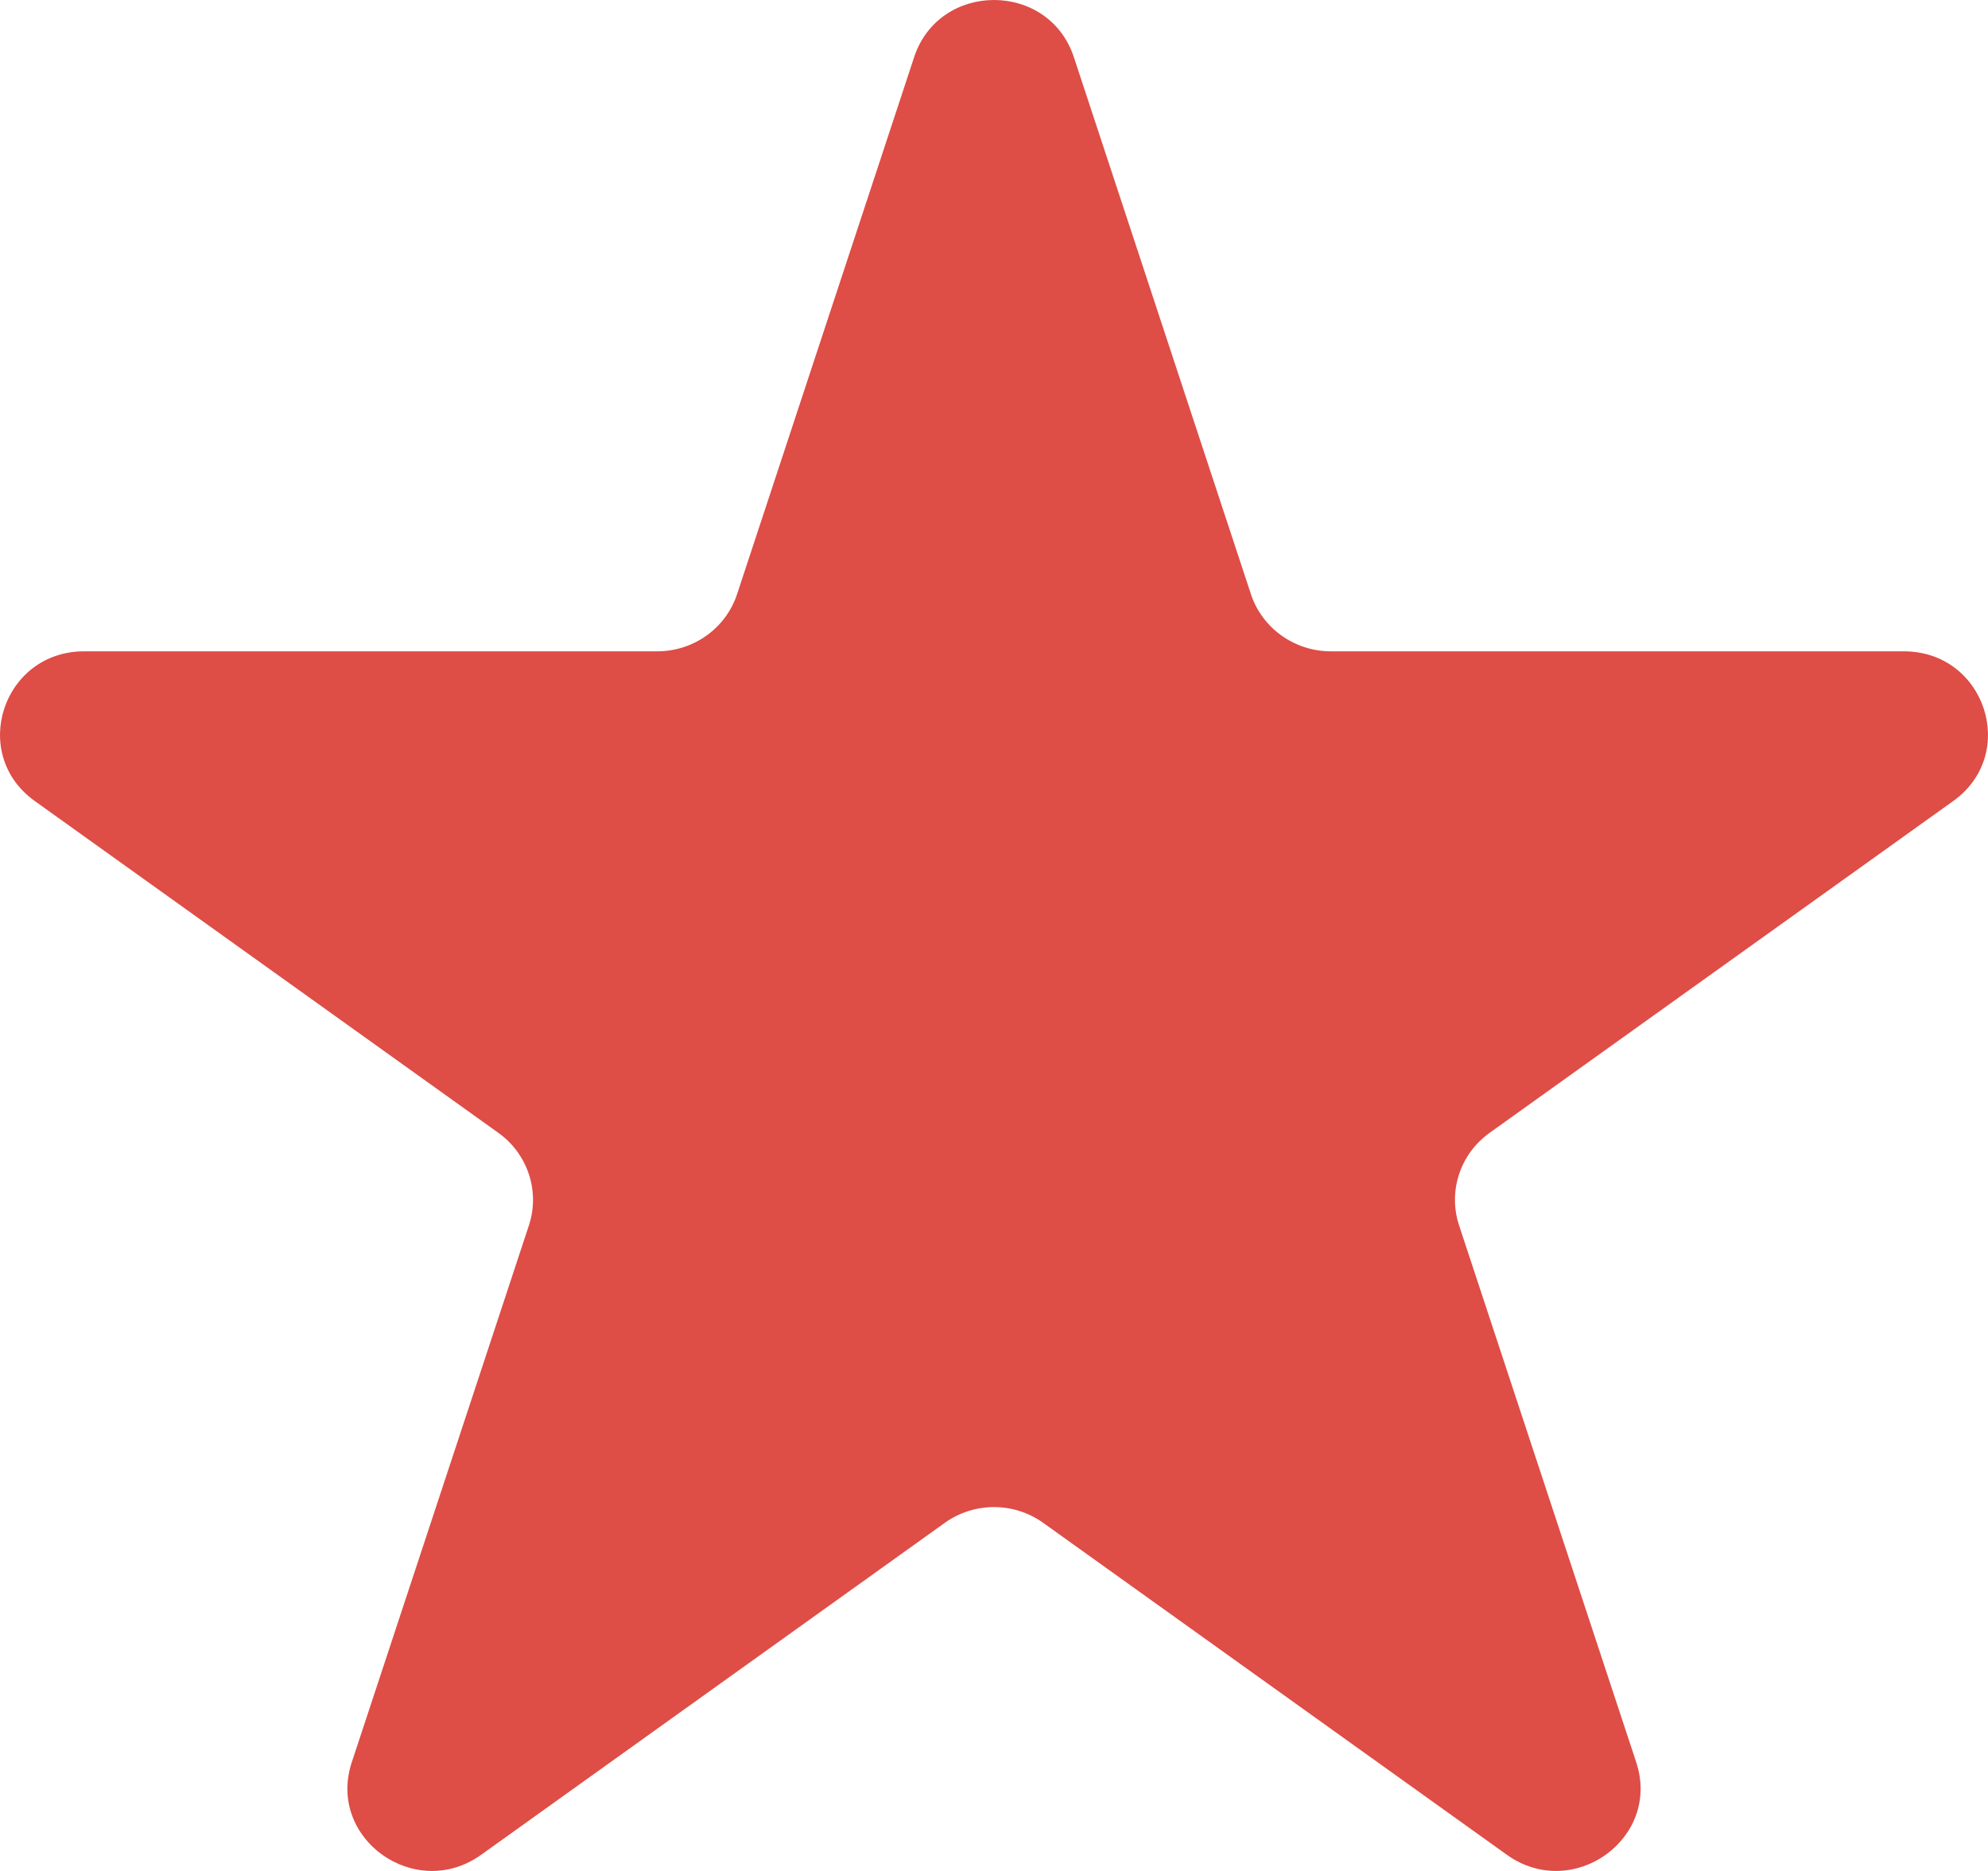 <svg width="17" height="16" viewBox="0 0 17 16" fill="none" xmlns="http://www.w3.org/2000/svg">
<path d="M9.183 0.489L10.697 5.081C10.793 5.372 11.069 5.57 11.38 5.57H16.28C16.976 5.57 17.265 6.447 16.703 6.85L12.738 9.688C12.486 9.868 12.381 10.188 12.477 10.479L13.992 15.071C14.207 15.723 13.449 16.264 12.886 15.862L8.922 13.024C8.67 12.843 8.33 12.843 8.078 13.024L4.114 15.862C3.551 16.264 2.793 15.723 3.008 15.071L4.523 10.479C4.619 10.188 4.513 9.868 4.262 9.688L0.297 6.85C-0.265 6.447 0.024 5.57 0.72 5.57H5.62C5.931 5.57 6.207 5.373 6.303 5.081L7.817 0.489C8.032 -0.163 8.968 -0.163 9.183 0.489H9.183Z" fill="#DE4D46"/>
</svg>
